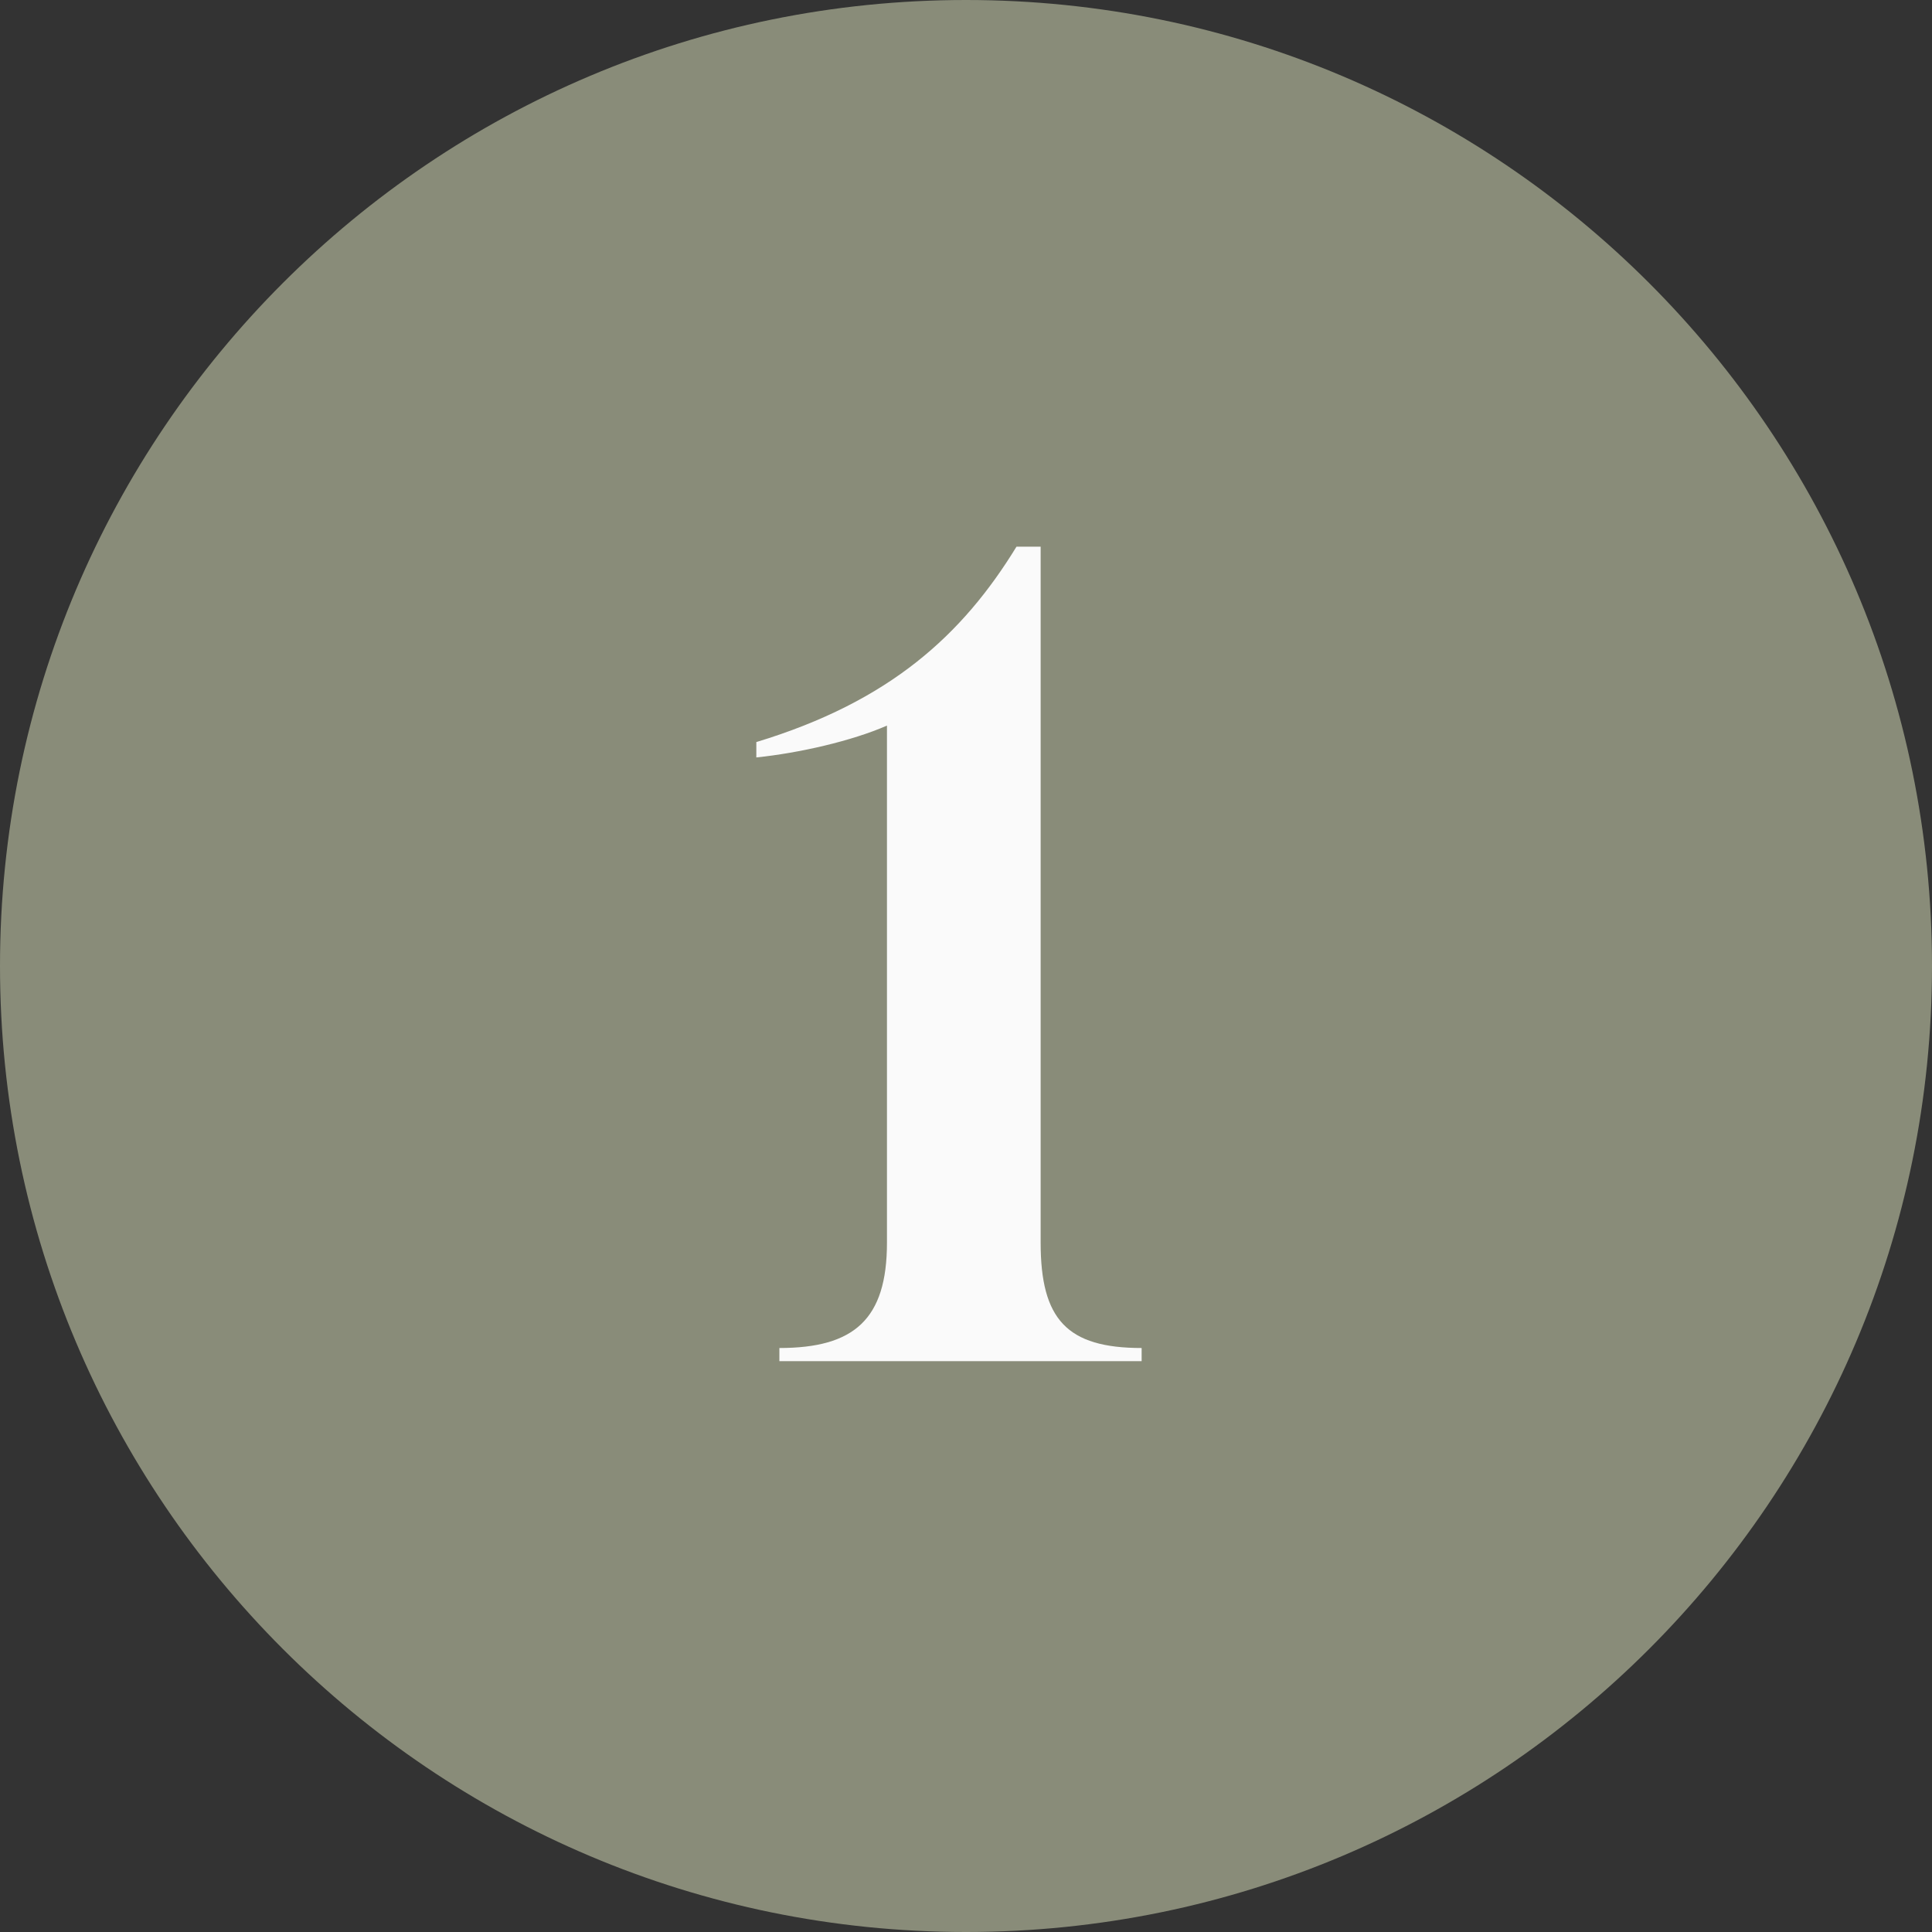 <svg xmlns="http://www.w3.org/2000/svg" width="44" height="44" viewBox="0 0 44 44" fill="none"><rect x="0" y="0" width="44" height="44" fill="#333333" stroke="none"/><path d="M44 22C44 34.15 34.15 44 22 44C9.85 44 0 34.15 0 22C0 9.85 9.85 0 22 0C34.15 0 44 9.85 44 22Z" fill="#898C79"></path><path d="M23.7 12.45V28.3C23.7 30.05 24.3 30.7 26 30.7V31H17.75V30.7C19.45 30.7 20.2 30.05 20.2 28.3V16.525C19.4 16.875 18.2 17.15 17.225 17.25V16.9C20.275 15.975 21.925 14.45 23.15 12.45H23.7Z" fill="#FAFAFA"></path></svg>